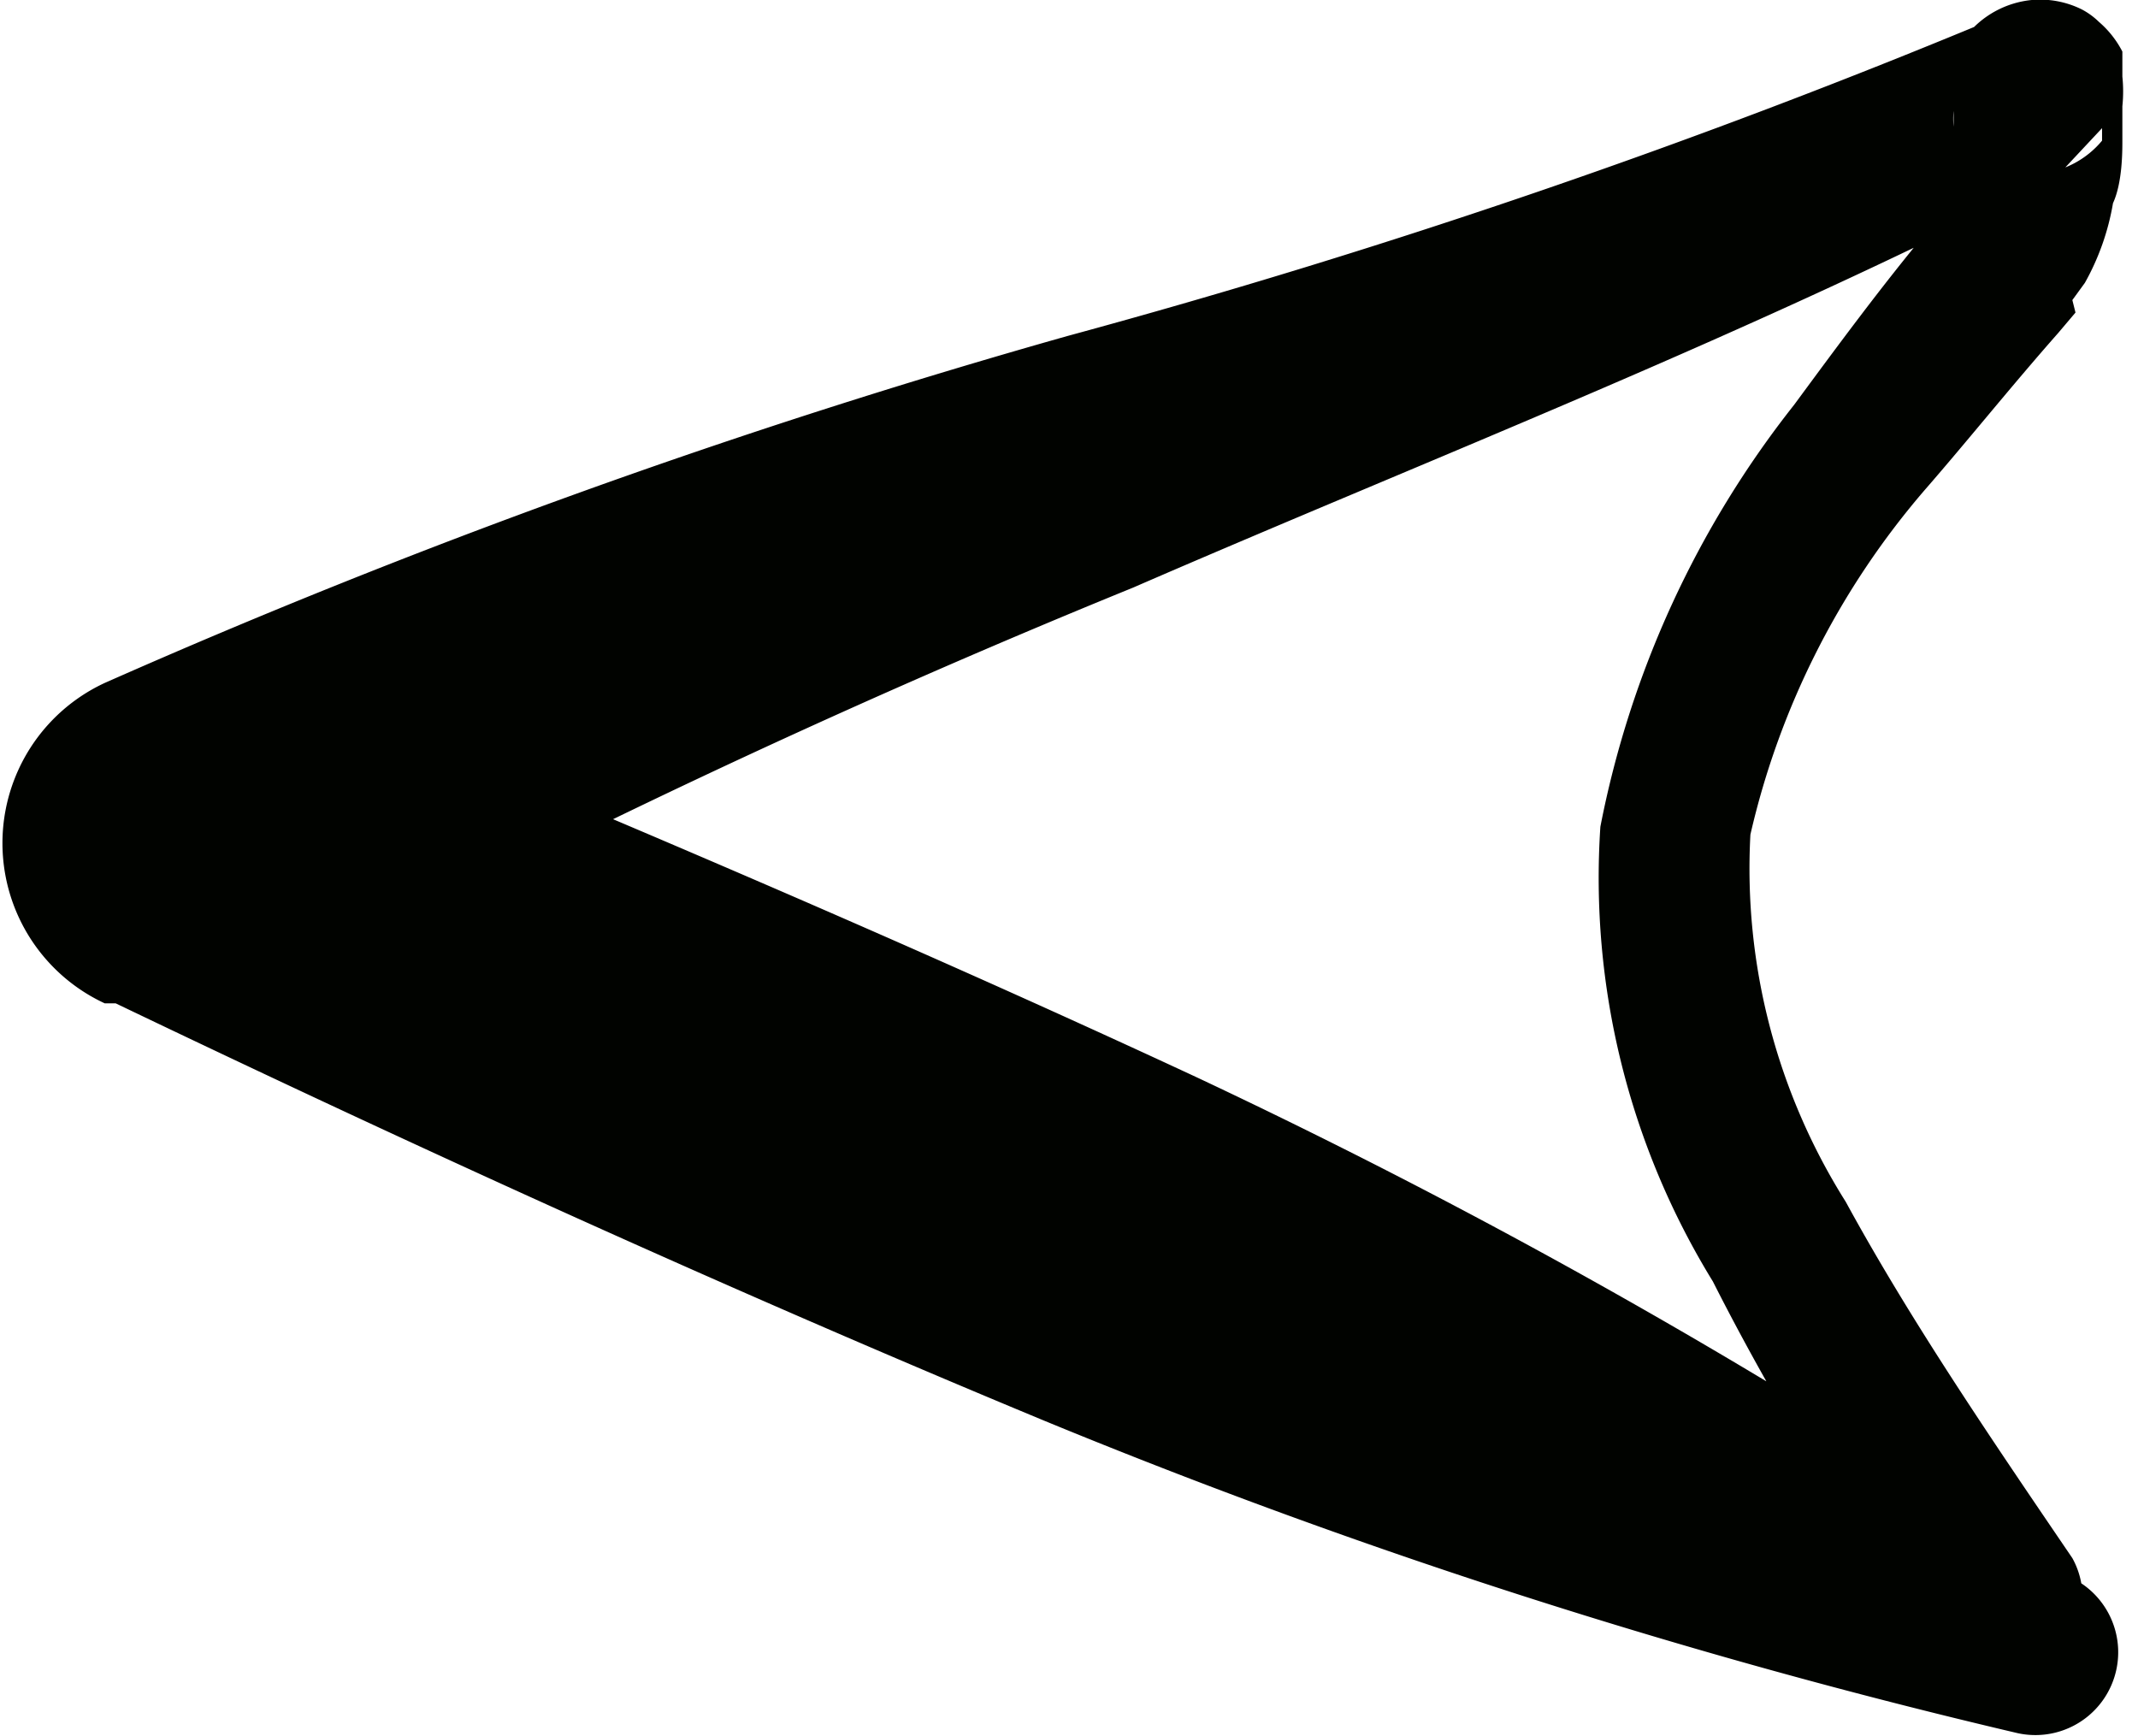 <svg id="OBJECTS" xmlns="http://www.w3.org/2000/svg" viewBox="0 0 13.68 11.11"><defs><style>.cls-1{fill:#010300;}</style></defs><title>arrow_left</title><path class="cls-1" d="M12.39,10.61c-.5-.78-1-1.56-1.43-2.41a4.93,4.93,0,0,1-.72-2.91,6.29,6.29,0,0,1,1.24-2.7c.28-.38.56-.76.86-1.12l.11-.14.05-.07,0,0,0,0c0,.06,0-.07,0-.14a2.27,2.27,0,0,0,0-.28V.71s0,0,0,0v0h0a.52.52,0,0,0,0,.1.53.53,0,0,0,.14.17l.11.07a.56.56,0,0,0,.31.06.59.59,0,0,0,.39-.21l0,0,0-.08-.29.31c-1.93,1-4,1.8-5.91,2.63A56.6,56.6,0,0,0,1.7,6.38L1.65,4.29c2,.83,4,1.67,6,2.6a40.77,40.77,0,0,1,5.68,3.25.53.53,0,0,1-.42.95,40.79,40.79,0,0,1-6.23-2c-2-.83-4-1.74-5.94-2.67l-.07,0a1.13,1.13,0,0,1,0-2.05A46.35,46.35,0,0,1,6.83,2.15a48.33,48.33,0,0,0,6-2.06L12.52.4l.06-.12,0-.05A.61.61,0,0,1,13,0a.6.6,0,0,1,.32.06.47.47,0,0,1,.11.08.63.63,0,0,1,.15.19l0,.11V.49a.93.93,0,0,1,0,.19c0,.08,0,.15,0,.22s0,.27-.06.4a1.58,1.58,0,0,1-.18.51l-.08.11,0,0L13.28,2l-.11.13c-.3.34-.58.69-.85,1a5.14,5.14,0,0,0-1.12,2.21,4,4,0,0,0,.61,2.35c.42.77.94,1.53,1.45,2.28a.52.52,0,0,1-.85.59Z"/></svg>